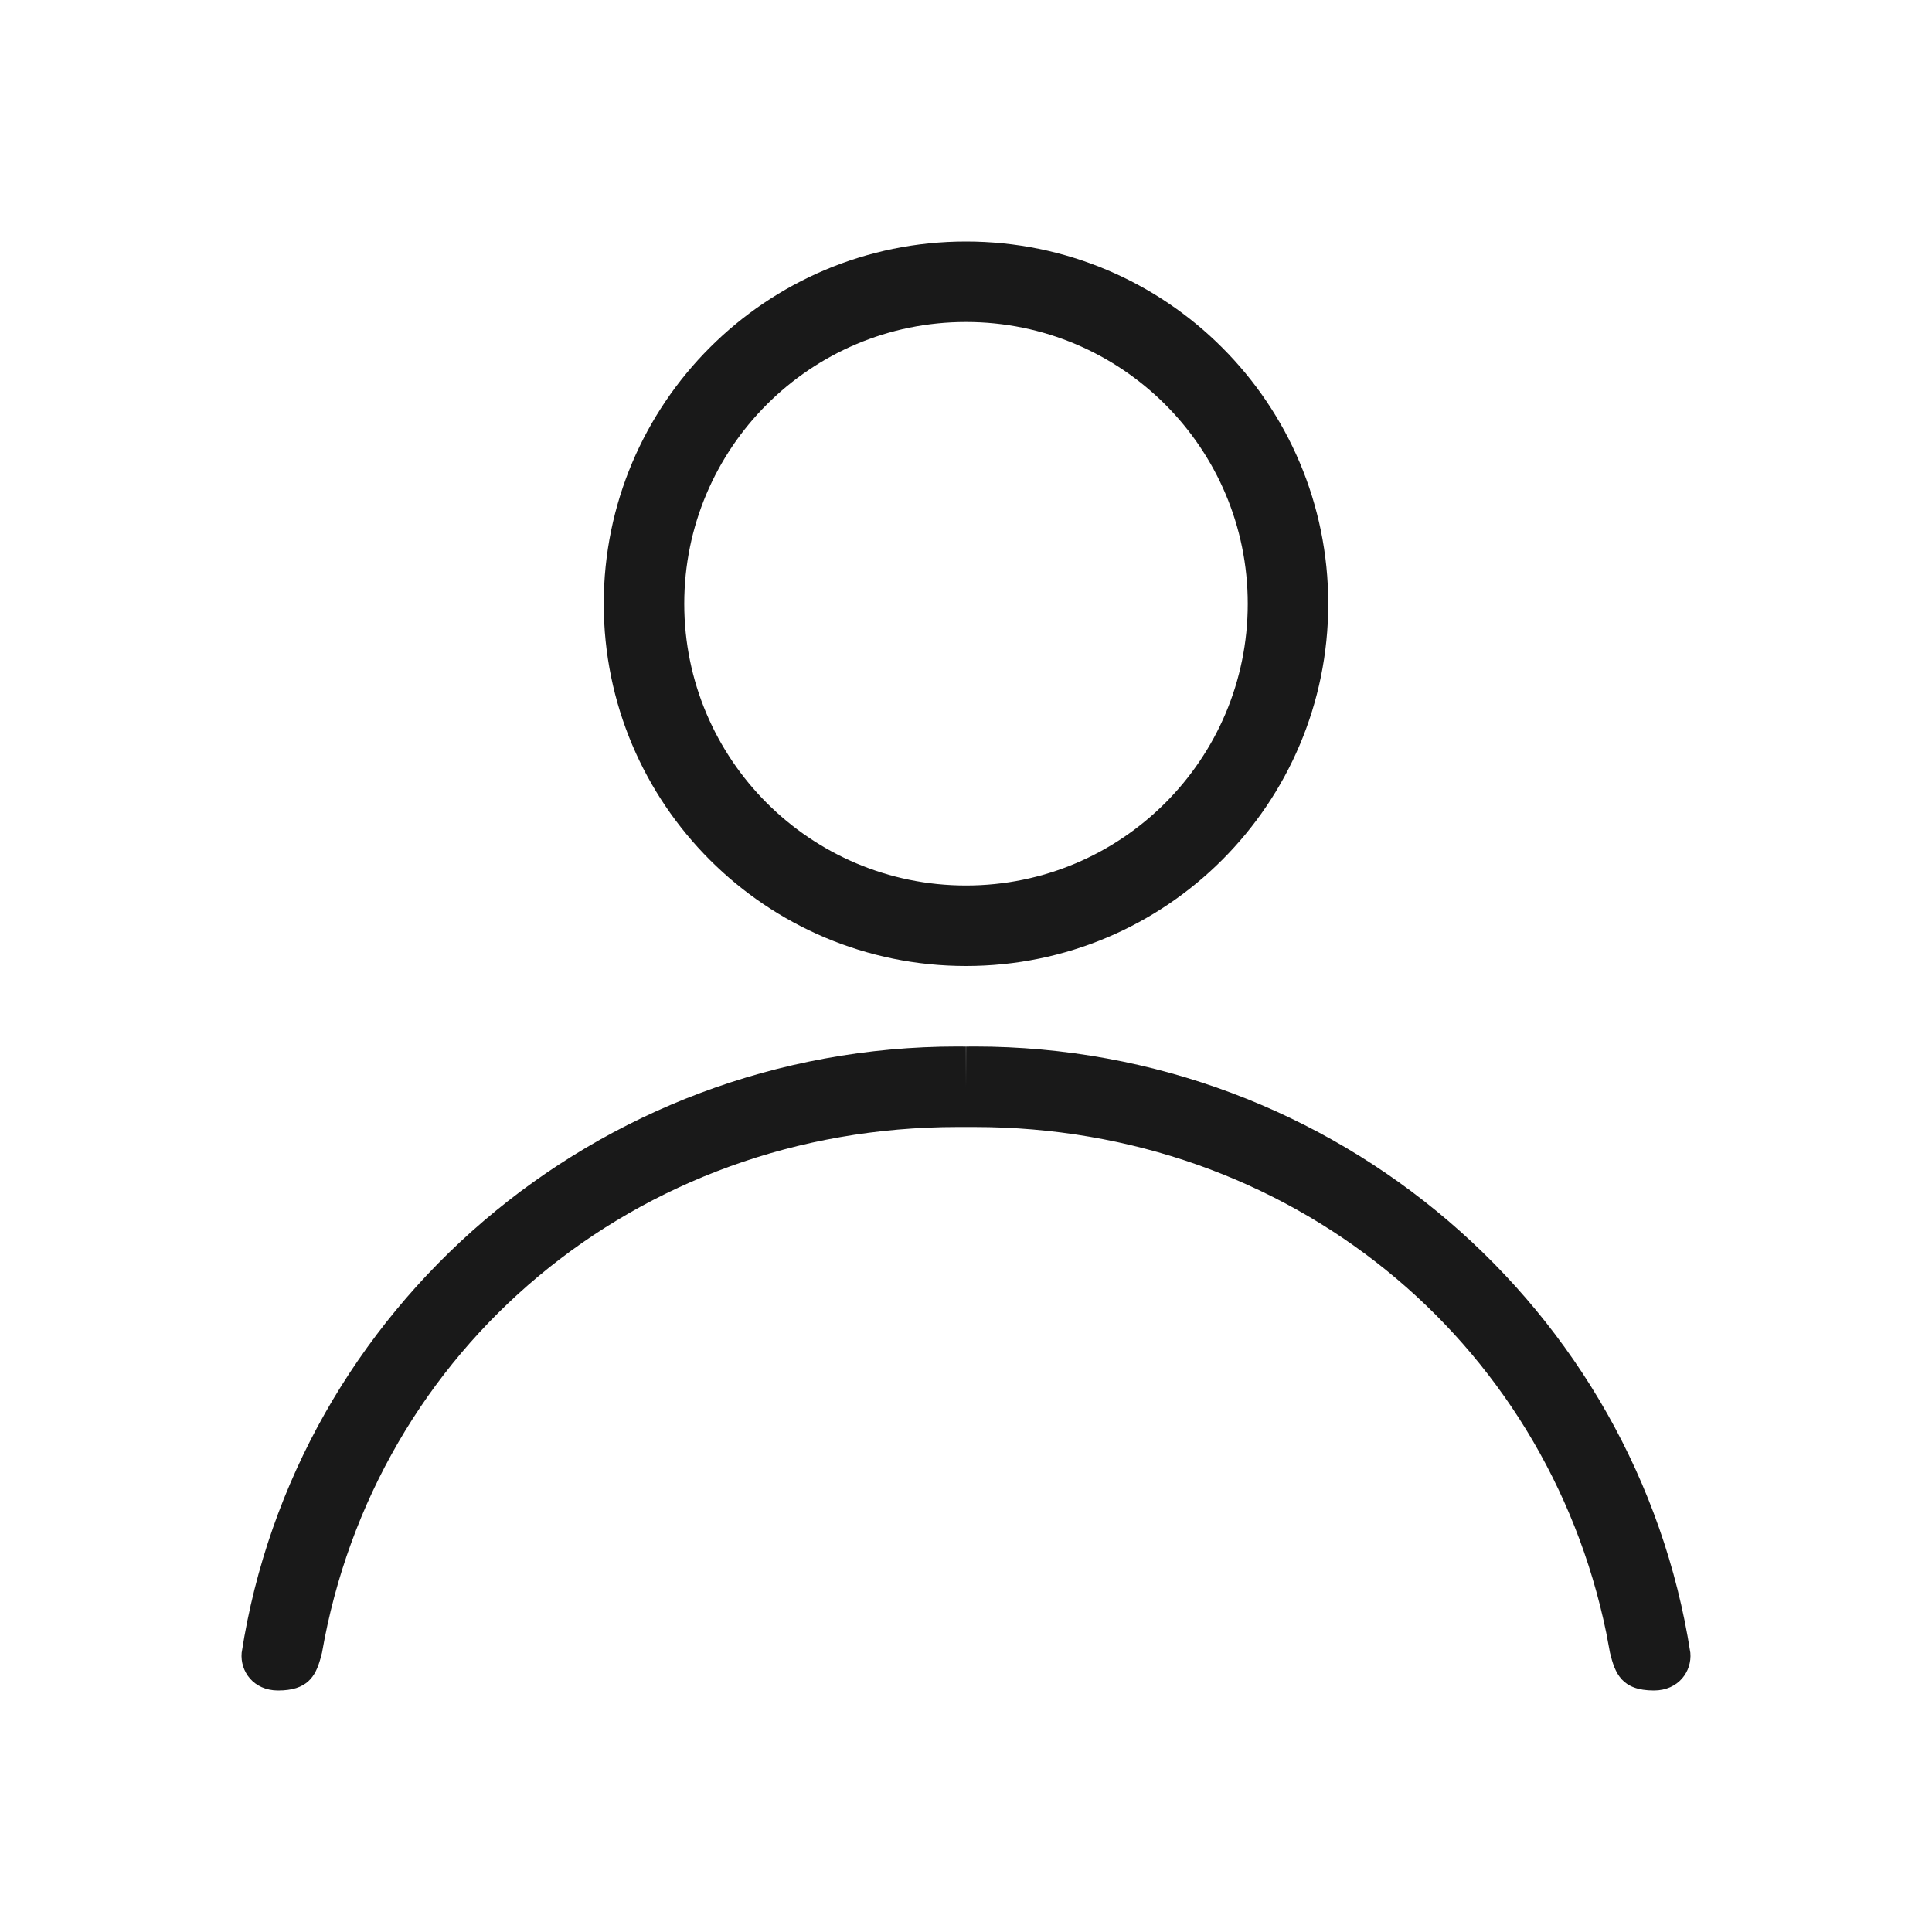 <?xml version="1.0" encoding="UTF-8"?>
<svg width="24px" height="24px" viewBox="0 0 24 24" version="1.1" xmlns="http://www.w3.org/2000/svg" xmlns:xlink="http://www.w3.org/1999/xlink">
    <title>icon/line/black/my account</title>
    <defs>
        <path d="M12,14 L11.969,14 L11.969,14 L11.897,14 L11.897,14 C7.893,14 4.654,16.759 4,20.531 L3.98,20.606 C3.918,20.828 3.815,21 3.455,21 C3.148,21 2.981,20.761 3.002,20.531 L3.002,20.531 C3.664,16.266 7.395,13 11.897,13 L11.999,13.001 L12,13.5 L12.001,13.001 L12.103,13 C16.605,13 20.336,16.266 20.998,20.531 L20.998,20.531 C21.019,20.761 20.852,21 20.545,21 C20.145,21 20.062,20.787 20,20.531 L19.953,20.281 C19.202,16.638 16.018,14 12.103,14 L12.103,14 L12.031,14 L12.031,14 L12,14 L12,14 Z M12,3 C14.486,3 16.5,5.014 16.5,7.5 C16.5,9.986 14.486,12 12,12 C9.514,12 7.5,9.986 7.5,7.5 C7.5,5.014 9.514,3 12,3 Z M12,4 C10.067,4 8.5,5.567 8.5,7.5 C8.5,9.433 10.067,11 12,11 C13.933,11 15.5,9.433 15.5,7.5 C15.5,5.567 13.933,4 12,4 Z" id="path-1"></path>
    </defs>
    <g id="icon/line/black/my-account" stroke="none" stroke-width="1" fill="none" fill-rule="evenodd">
        <mask id="mask-2" fill="white">
            <use xlink:href="#path-1"></use>
        </mask>
        <use id="Mask" fill="#191919" fill-rule="nonzero" xlink:href="#path-1"></use>
    </g>
</svg>